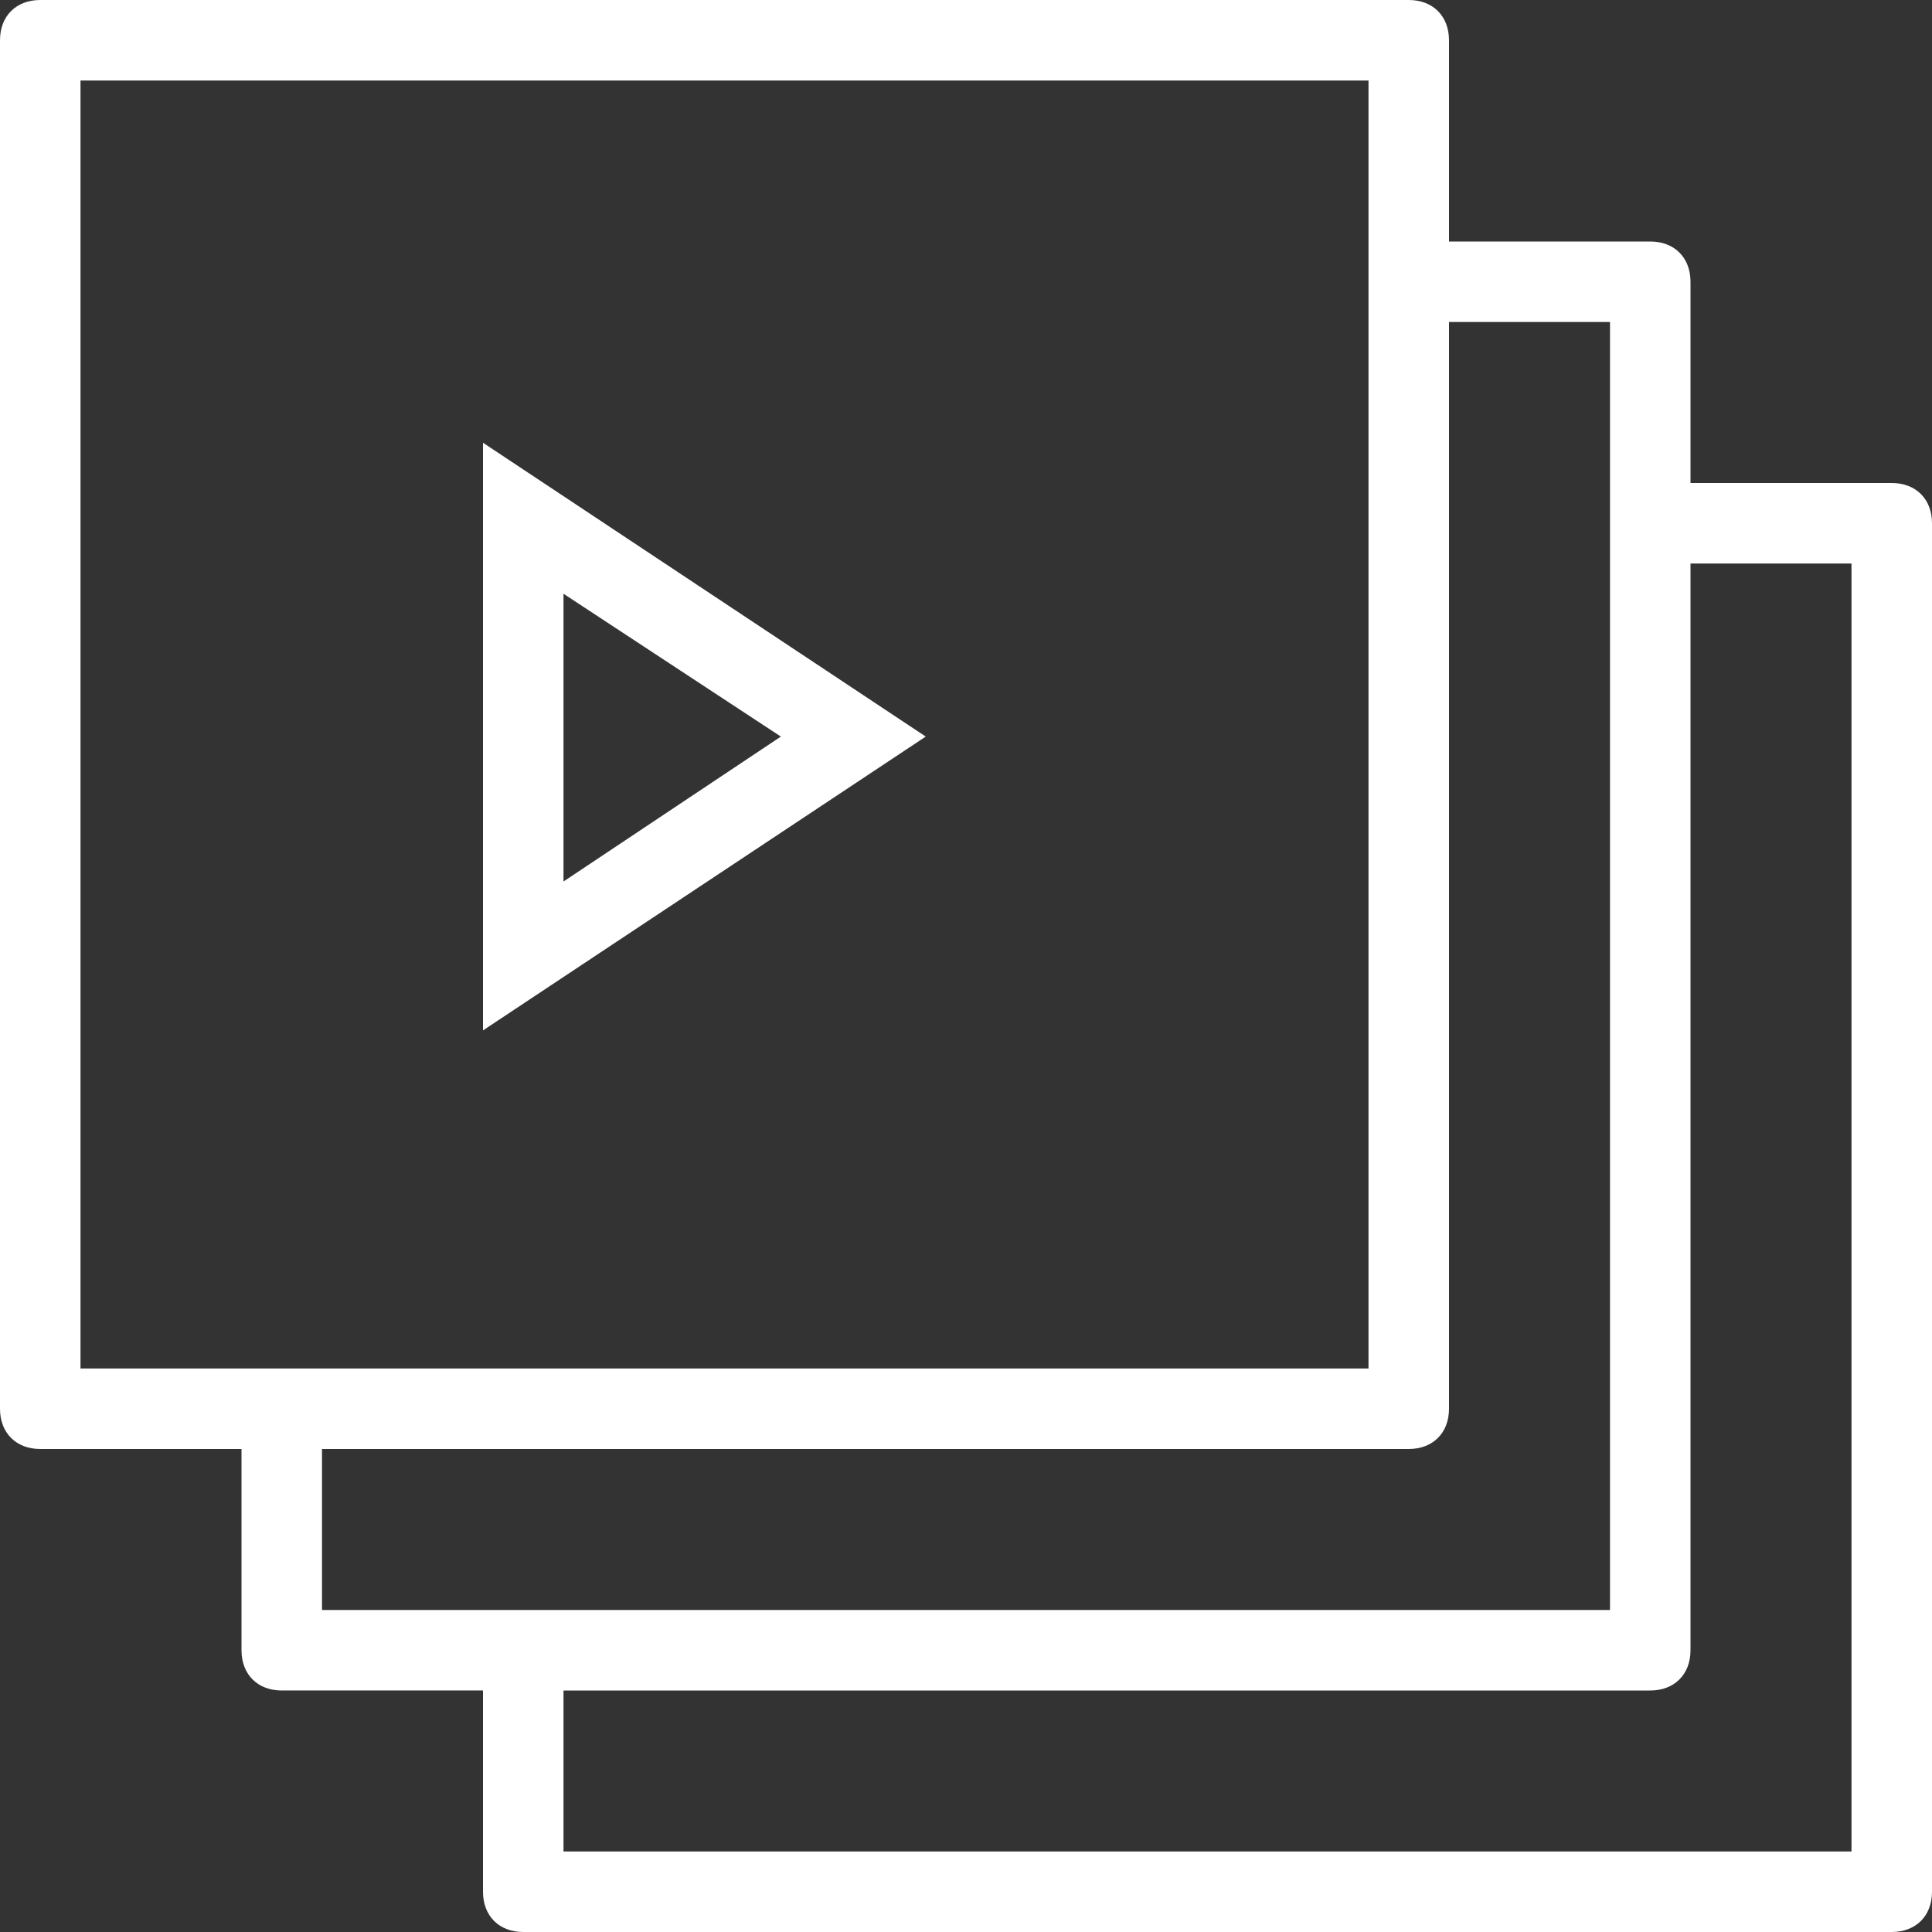 <?xml version="1.0" encoding="utf-8"?>
<!-- Generator: Adobe Illustrator 19.1.0, SVG Export Plug-In . SVG Version: 6.00 Build 0)  -->
<!DOCTYPE svg PUBLIC "-//W3C//DTD SVG 1.1//EN" "http://www.w3.org/Graphics/SVG/1.1/DTD/svg11.dtd">
<svg version="1.1" xmlns="http://www.w3.org/2000/svg" xmlns:xlink="http://www.w3.org/1999/xlink" x="0px" y="0px"
	 viewBox="0 0 48 48" enable-background="new 0 0 48 48" xml:space="preserve">
<rect x="0" y="0" width="48" height="48" fill="#333333" stroke="none"/>
<g id="BG" display="none">
	<rect x="-6406.2" y="-6009.2" display="inline" fill="#D1D1D1" width="15659.5" height="15659.5"/>
</g>
<g id="LOCKED" display="none">
</g>
<g id="Layer_1">
	<g id="Layer_5">
	</g>
	<path fill="#FFFFFF" d="M48,47V13c0-0.6-0.4-1-1-1h-5V7c0-0.6-0.4-1-1-1h-5V1c0-0.6-0.4-1-1-1H1C0.4,0,0,0.4,0,1v34
		c0,0.6,0.4,1,1,1h5v5c0,0.6,0.4,1,1,1h5v5c0,0.6,0.4,1,1,1h34C47.6,48,48,47.6,48,47z M34,34H2V2h32V34z M40,40H8v-4h27
		c0.6,0,1-0.4,1-1V8h4V40z M46,46H14v-4h27c0.6,0,1-0.4,1-1V14h4V46z"/>
	<g>
		<polygon fill="#FFFFFF" points="13,12.9 12.4,13.7 19.4,18.3 14,21.9 14,12.9 13,12.9 12.4,13.7 13,12.9 12,12.9 12,25.6 23,18.3 
			12,11 12,12.9 		"/>
	</g>
</g>
<g id="GRID" display="none">
</g>
</svg>
